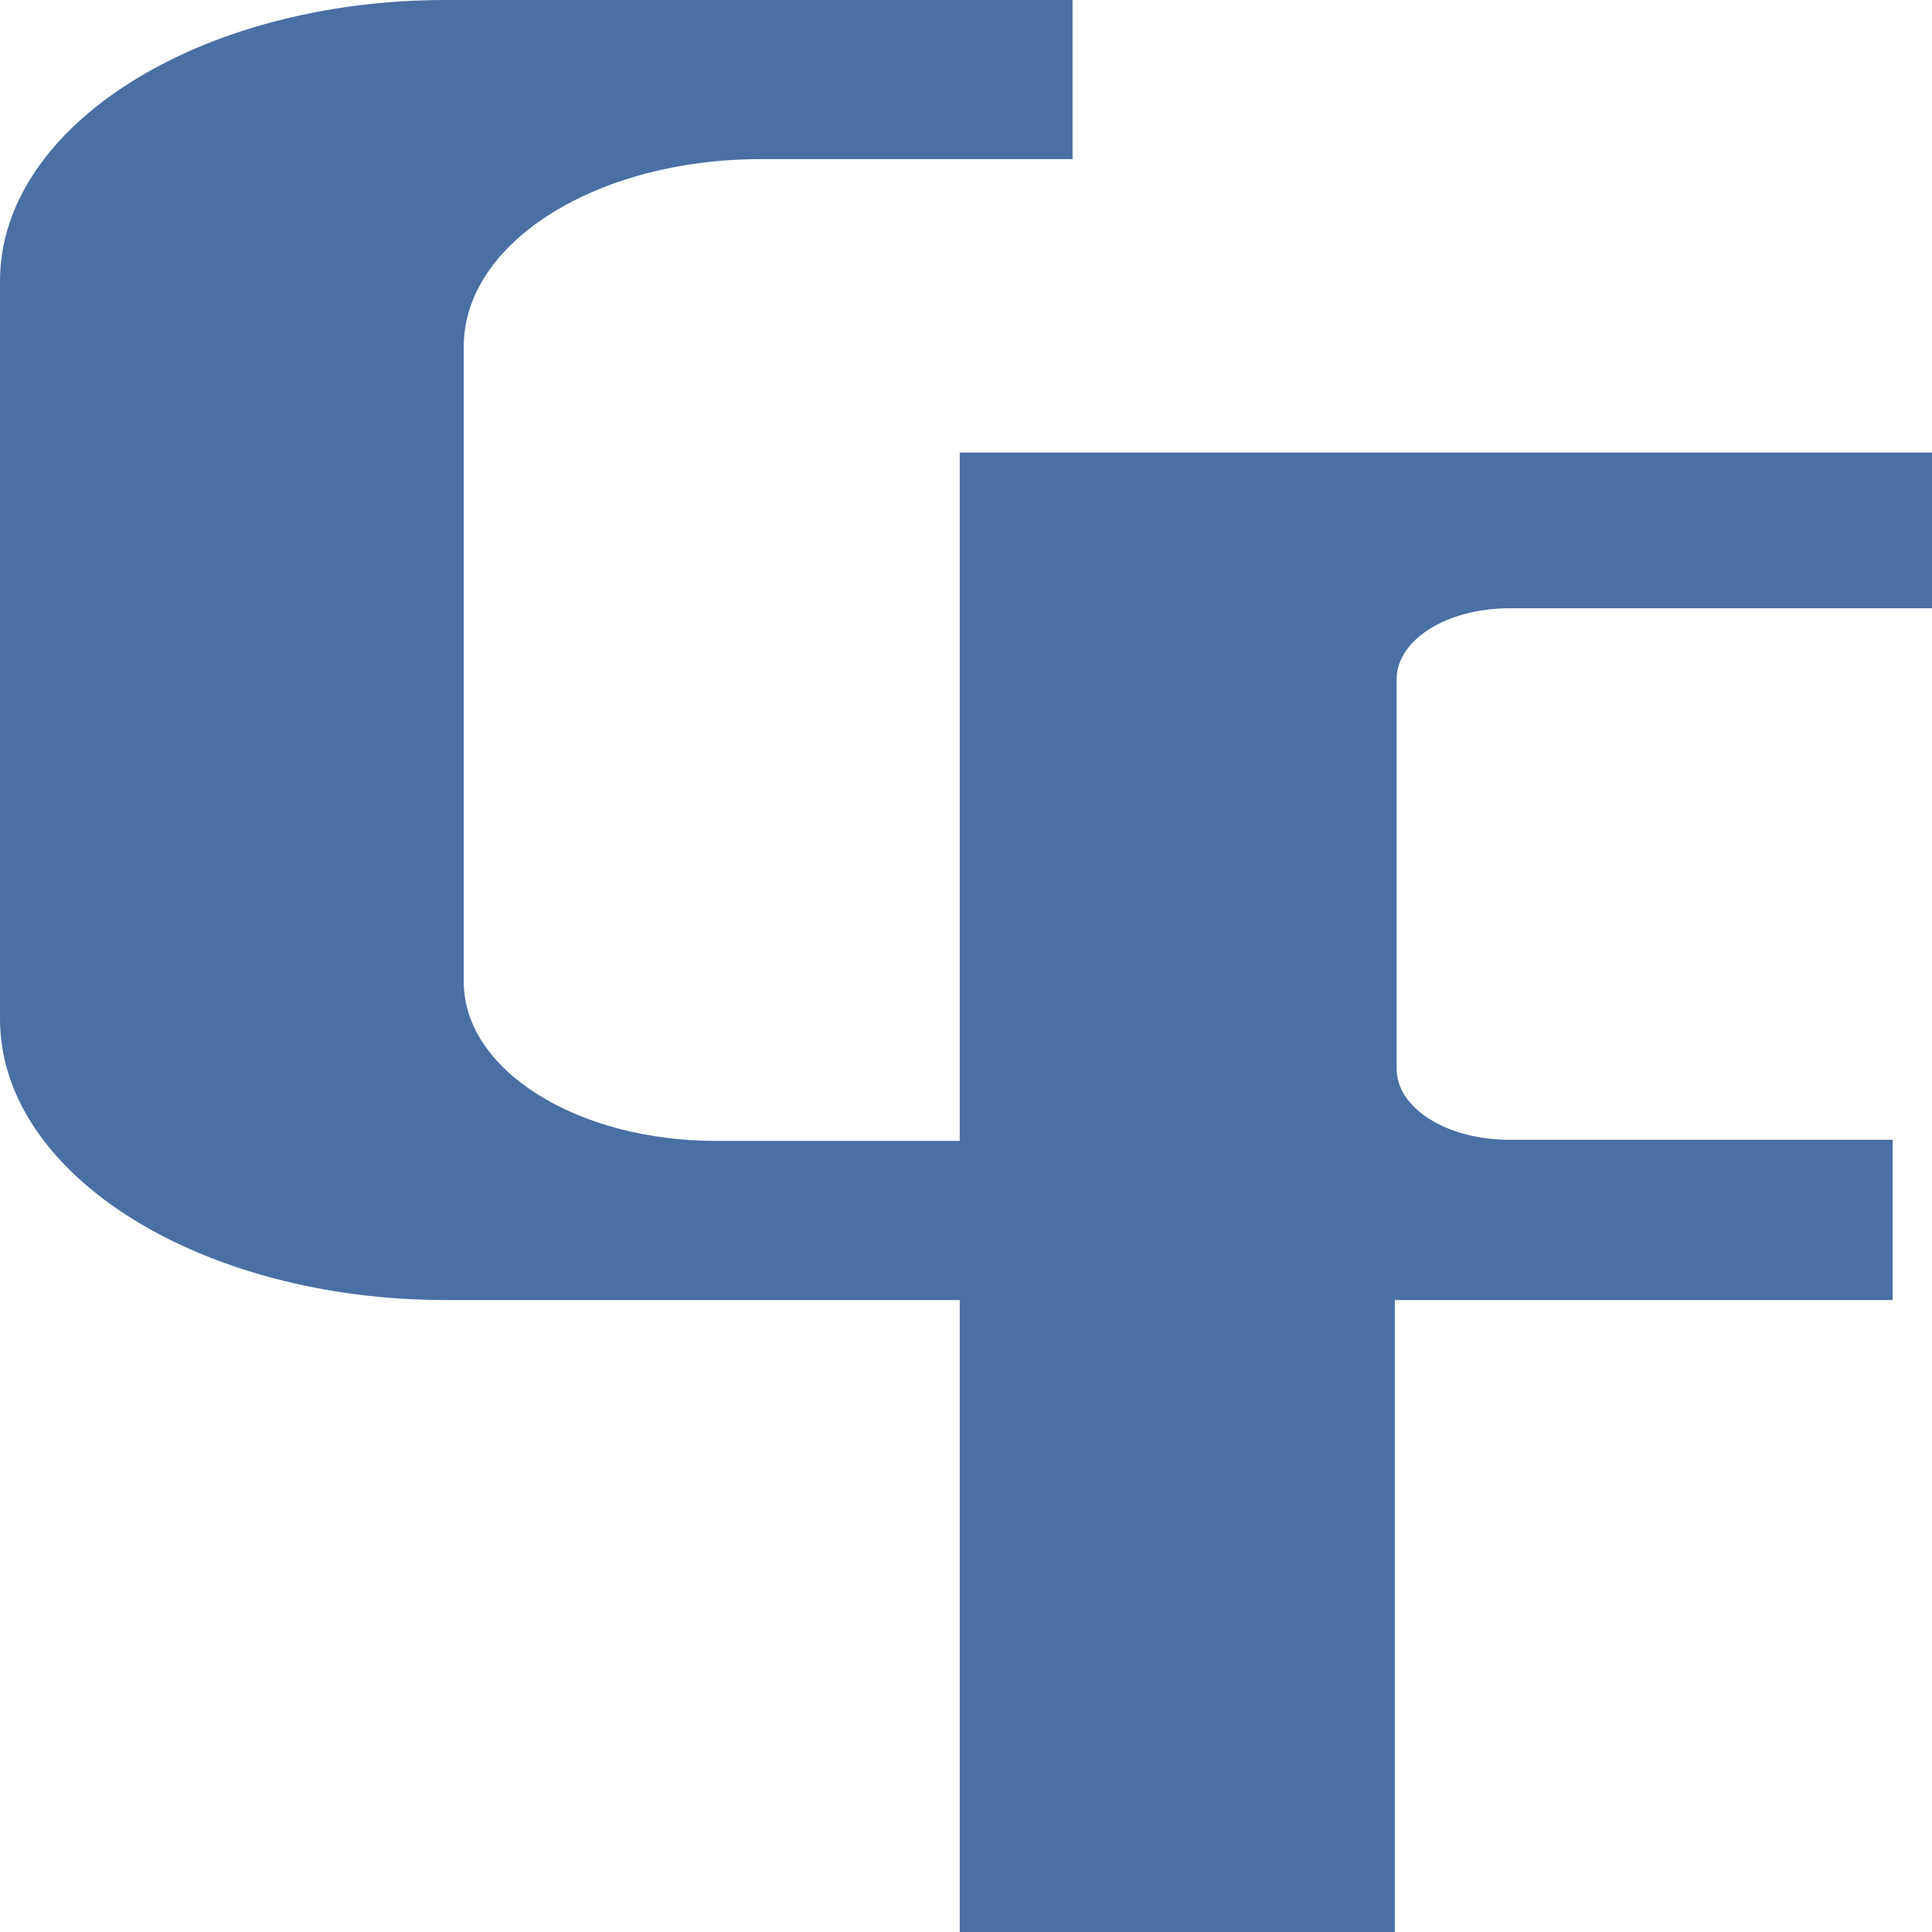 <svg xmlns="http://www.w3.org/2000/svg" width="512" height="512" viewBox="0 0 512 512" fill="none"><path d="M512 160.897V119.925H369.646H309.857H254.339V302.355H189.805C152.793 302.355 122.899 283.514 122.899 260.187V91.813C122.899 64.299 158.013 42.168 201.668 42.168H284.234V0H118.154C52.671 0 0 33.495 0 74.467V270.056C0 311.327 53.145 344.523 118.154 344.523H254.339V512H369.646V344.523H501.561V302.056H400.015C383.407 302.056 370.121 293.682 370.121 283.215V180.037C370.121 169.57 383.407 161.196 400.015 161.196H512V160.897Z" fill="#4A6FA5"></path></svg>